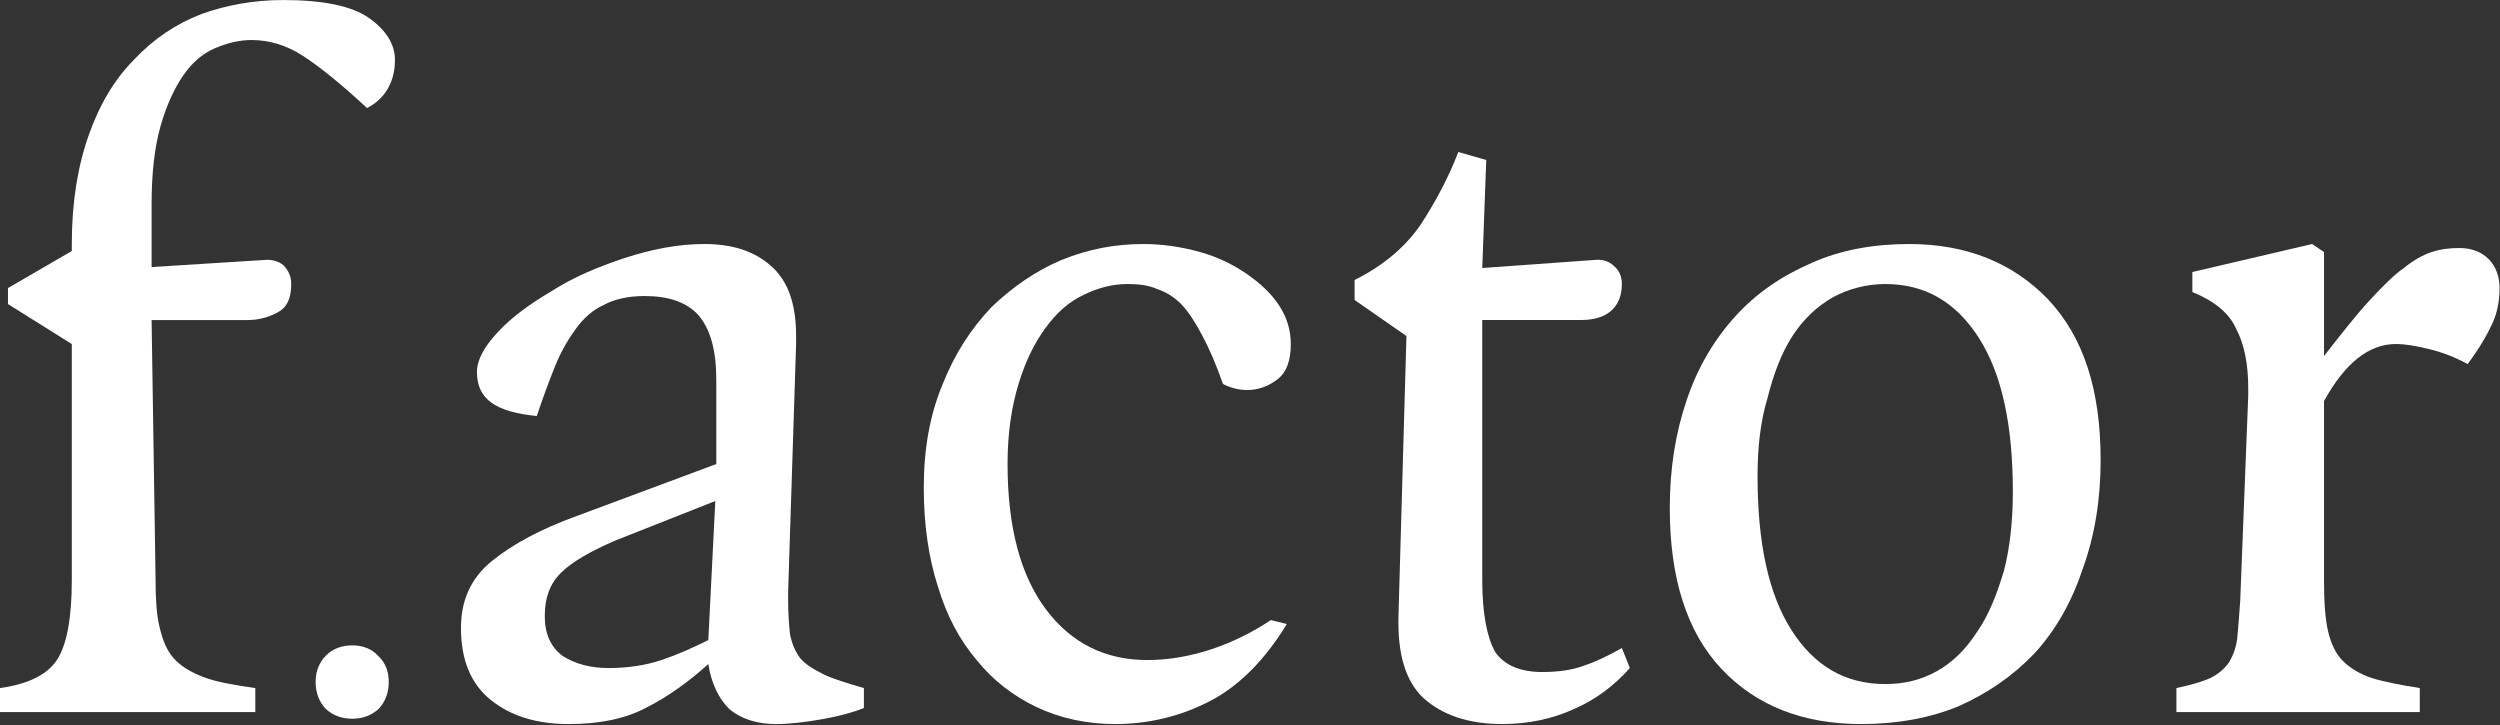 <svg width="100" height="29" viewBox="0 0 100 29" fill="none" xmlns="http://www.w3.org/2000/svg">
<rect x="0" y="0" width="100" height="29" fill="#333333" stroke="none"/>
<path d="M0 27.523C1.117 27.363 1.875 27.003 2.274 26.402C2.673 25.802 2.872 24.722 2.872 23.202V13.762L0.319 12.162V11.522L2.872 10.041V9.762C2.872 8.081 3.112 6.641 3.551 5.401C3.989 4.161 4.588 3.161 5.386 2.361C6.144 1.561 7.021 0.961 8.059 0.561C9.056 0.201 10.173 0.001 11.33 0.001C12.925 0.001 14.082 0.241 14.761 0.721C15.439 1.201 15.798 1.761 15.798 2.401C15.798 2.881 15.678 3.281 15.479 3.601C15.279 3.921 15 4.161 14.681 4.321C13.644 3.361 12.806 2.681 12.128 2.241C11.45 1.801 10.771 1.601 10.053 1.601C9.574 1.601 9.096 1.721 8.617 1.921C8.138 2.121 7.699 2.481 7.34 3.001C6.981 3.521 6.662 4.201 6.423 5.041C6.184 5.881 6.064 6.921 6.064 8.161V10.682L10.532 10.402C10.851 10.362 11.13 10.442 11.33 10.602C11.529 10.802 11.649 11.042 11.649 11.362C11.649 11.922 11.489 12.282 11.13 12.482C10.771 12.682 10.372 12.802 9.894 12.802H6.064L6.223 23.202C6.223 23.962 6.263 24.602 6.383 25.082C6.503 25.602 6.662 26.002 6.941 26.322C7.221 26.642 7.62 26.883 8.138 27.082C8.657 27.282 9.375 27.402 10.213 27.523V28.483H0V27.523Z" fill="white"/>
<path d="M13.024 28.349C12.758 28.06 12.625 27.704 12.625 27.282C12.625 26.86 12.758 26.504 13.046 26.215C13.312 25.949 13.667 25.815 14.088 25.815C14.509 25.815 14.864 25.949 15.129 26.238C15.418 26.504 15.55 26.86 15.55 27.282C15.55 27.704 15.418 28.06 15.152 28.349C14.864 28.616 14.509 28.749 14.088 28.749C13.667 28.749 13.312 28.616 13.024 28.349Z" fill="white"/>
<path d="M18.439 25.122C18.439 24.002 18.838 23.122 19.676 22.441C20.514 21.761 21.631 21.161 23.067 20.641L28.652 18.561V15.201C28.652 14.001 28.413 13.161 27.934 12.601C27.455 12.081 26.737 11.841 25.78 11.841C25.142 11.841 24.583 11.961 24.144 12.201C23.705 12.401 23.346 12.721 23.027 13.161C22.708 13.601 22.429 14.081 22.189 14.681C21.95 15.281 21.711 15.921 21.471 16.641C20.674 16.561 20.075 16.401 19.676 16.121C19.277 15.841 19.078 15.441 19.078 14.881C19.078 14.401 19.357 13.881 19.916 13.281C20.474 12.681 21.192 12.161 22.07 11.641C22.947 11.081 23.905 10.681 24.982 10.321C26.099 9.961 27.136 9.761 28.174 9.761C29.291 9.761 30.168 10.041 30.846 10.641C31.525 11.241 31.844 12.161 31.844 13.441V13.761L31.525 23.681V24.002C31.525 24.561 31.564 25.042 31.604 25.402C31.684 25.762 31.804 26.042 32.003 26.322C32.203 26.562 32.522 26.762 32.921 26.962C33.32 27.162 33.878 27.322 34.556 27.522V28.322C34.157 28.482 33.599 28.642 32.921 28.762C32.243 28.882 31.604 28.962 31.046 28.962C30.288 28.962 29.65 28.762 29.171 28.362C28.732 27.922 28.453 27.322 28.333 26.562C27.535 27.282 26.697 27.882 25.82 28.322C24.982 28.762 23.945 28.962 22.748 28.962C21.471 28.962 20.434 28.642 19.636 28.002C18.838 27.362 18.439 26.402 18.439 25.122ZM24.344 26.722C25.142 26.722 25.86 26.602 26.458 26.402C27.056 26.202 27.695 25.922 28.333 25.602L28.612 20.041L24.663 21.601C23.626 22.041 22.868 22.481 22.429 22.922C21.99 23.361 21.791 23.922 21.791 24.642C21.791 25.362 22.03 25.882 22.509 26.242C23.027 26.562 23.626 26.722 24.344 26.722Z" fill="white"/>
<path d="M36.951 19.521C36.951 17.961 37.191 16.601 37.709 15.361C38.188 14.161 38.826 13.161 39.664 12.281C40.502 11.481 41.419 10.841 42.456 10.401C43.534 9.961 44.611 9.761 45.728 9.761C46.526 9.761 47.284 9.881 48.002 10.081C48.72 10.281 49.358 10.601 49.877 10.961C50.395 11.321 50.834 11.721 51.153 12.201C51.472 12.681 51.632 13.201 51.632 13.761C51.632 14.401 51.472 14.881 51.113 15.161C50.754 15.441 50.355 15.601 49.877 15.601C49.558 15.601 49.238 15.521 48.919 15.361C48.64 14.561 48.361 13.921 48.081 13.401C47.802 12.881 47.523 12.441 47.244 12.161C46.965 11.881 46.645 11.681 46.286 11.561C45.927 11.401 45.528 11.361 45.09 11.361C44.491 11.361 43.893 11.521 43.334 11.801C42.736 12.081 42.257 12.521 41.818 13.121C41.379 13.721 41.02 14.441 40.741 15.361C40.462 16.281 40.302 17.321 40.302 18.561C40.302 21.081 40.821 23.041 41.858 24.401C42.855 25.722 44.212 26.402 45.887 26.402C46.765 26.402 47.643 26.242 48.48 25.962C49.318 25.682 50.116 25.282 50.834 24.802L51.472 24.962C50.595 26.402 49.558 27.442 48.401 28.042C47.244 28.642 45.967 28.962 44.611 28.962C43.454 28.962 42.377 28.722 41.459 28.282C40.542 27.842 39.744 27.242 39.066 26.402C38.387 25.602 37.869 24.642 37.51 23.442C37.151 22.321 36.951 21.001 36.951 19.521Z" fill="white"/>
<path d="M56.258 13.441L54.184 12V11.2C55.301 10.64 56.178 9.92 56.817 9C57.415 8.08 57.934 7.12 58.333 6.08L59.45 6.4L59.29 10.72L63.758 10.4C64.077 10.36 64.356 10.44 64.556 10.64C64.755 10.8 64.875 11.04 64.875 11.36C64.875 11.84 64.716 12.2 64.436 12.44C64.157 12.68 63.758 12.8 63.239 12.8H59.29V23.201C59.29 24.561 59.489 25.521 59.809 26.081C60.168 26.601 60.806 26.881 61.684 26.881C62.322 26.881 62.88 26.801 63.319 26.641C63.798 26.481 64.317 26.241 64.875 25.921L65.194 26.721C64.556 27.441 63.798 28.001 62.96 28.361C62.083 28.761 61.125 28.961 60.088 28.961C58.731 28.961 57.694 28.601 56.936 27.921C56.218 27.241 55.899 26.161 55.939 24.641L56.258 13.441Z" fill="white"/>
<path d="M66.791 20.321C66.791 18.721 67.03 17.281 67.469 16.001C67.908 14.681 68.586 13.561 69.424 12.641C70.262 11.721 71.259 11.041 72.456 10.521C73.613 10.001 74.929 9.761 76.365 9.761C78.679 9.761 80.514 10.521 81.911 11.961C83.347 13.481 84.025 15.601 84.025 18.401C84.025 20.001 83.786 21.441 83.307 22.761C82.868 24.081 82.23 25.202 81.392 26.122C80.514 27.042 79.517 27.722 78.36 28.242C77.203 28.722 75.887 28.962 74.451 28.962C72.137 28.962 70.262 28.242 68.865 26.762C67.469 25.282 66.791 23.122 66.791 20.321ZM75.408 27.362C76.166 27.362 76.844 27.202 77.483 26.842C78.121 26.482 78.639 25.962 79.078 25.282C79.557 24.602 79.876 23.762 80.155 22.841C80.395 21.921 80.514 20.841 80.514 19.681C80.514 17.001 80.076 14.961 79.158 13.521C78.24 12.081 77.004 11.361 75.408 11.361C74.65 11.361 73.932 11.561 73.334 11.881C72.695 12.241 72.137 12.761 71.698 13.441C71.259 14.121 70.94 14.961 70.701 15.921C70.421 16.841 70.302 17.881 70.302 19.041C70.302 21.721 70.74 23.762 71.658 25.202C72.576 26.642 73.812 27.362 75.408 27.362Z" fill="white"/>
<path d="M87.057 27.522C87.615 27.402 88.054 27.282 88.413 27.122C88.732 26.962 88.972 26.762 89.171 26.482C89.331 26.202 89.45 25.882 89.49 25.522C89.53 25.122 89.57 24.602 89.61 24.002L89.929 15.841V15.521C89.929 14.561 89.769 13.761 89.45 13.161C89.171 12.521 88.573 12.041 87.695 11.681V10.881L92.482 9.761L92.961 10.081V14.241C93.679 13.321 94.277 12.561 94.796 12.001C95.315 11.441 95.754 11.001 96.152 10.721C96.551 10.401 96.91 10.201 97.269 10.081C97.629 9.961 97.987 9.921 98.386 9.921C98.865 9.921 99.264 10.081 99.543 10.361C99.823 10.641 99.982 11.041 99.982 11.521C99.982 12.001 99.902 12.481 99.703 12.921C99.504 13.361 99.184 13.921 98.706 14.561C98.187 14.281 97.668 14.081 97.15 13.961C96.671 13.841 96.232 13.761 95.833 13.761C94.756 13.761 93.799 14.521 92.961 16.041V23.201C92.961 24.041 93.001 24.722 93.121 25.242C93.24 25.762 93.44 26.162 93.719 26.442C93.998 26.722 94.397 26.962 94.876 27.122C95.394 27.282 96.033 27.402 96.791 27.522V28.482H87.057V27.522Z" fill="white"/>
</svg>
